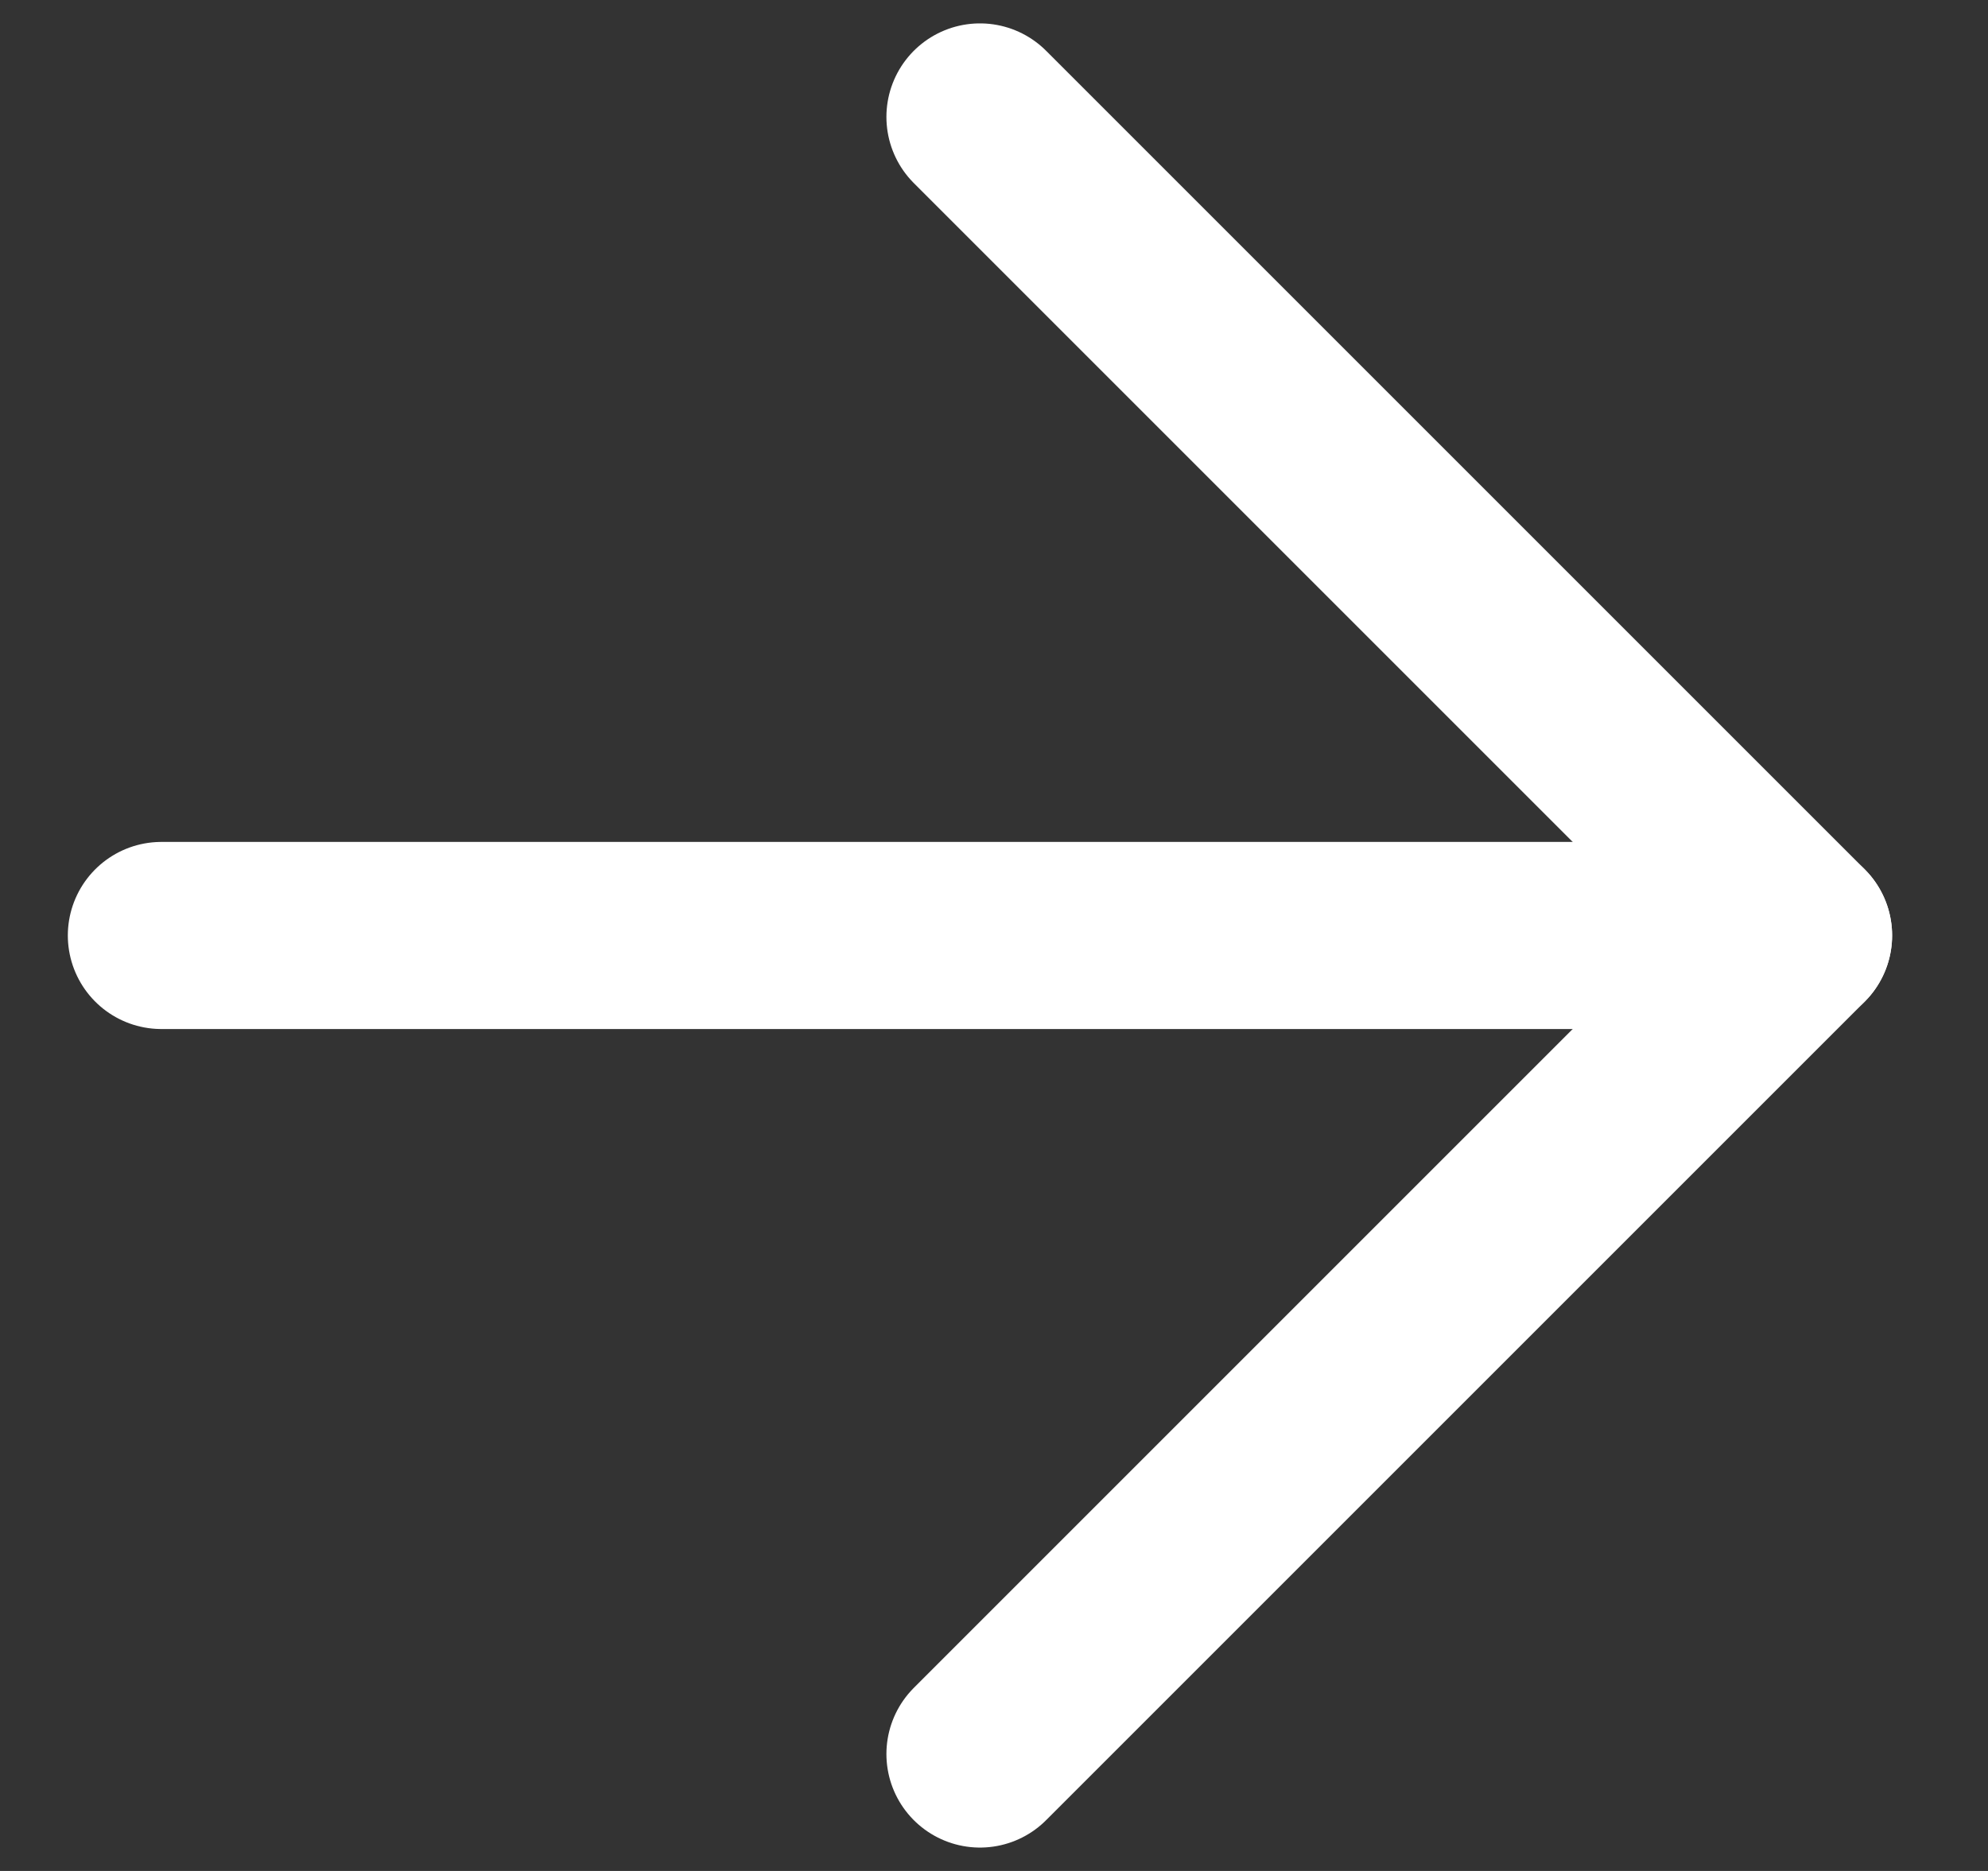 <svg width="17" height="16" viewBox="0 0 17 16" fill="none" xmlns="http://www.w3.org/2000/svg">
<rect x="0" y="0" width="17" height="16" fill="#333333" stroke="none"/>
<path d="M1.38 8H15.38" stroke="white" stroke-width="1.6" stroke-linecap="round" stroke-linejoin="round"/>
<path d="M8.38 1L15.38 8L8.38 15" stroke="white" stroke-width="1.6" stroke-linecap="round" stroke-linejoin="round"/>
</svg>
